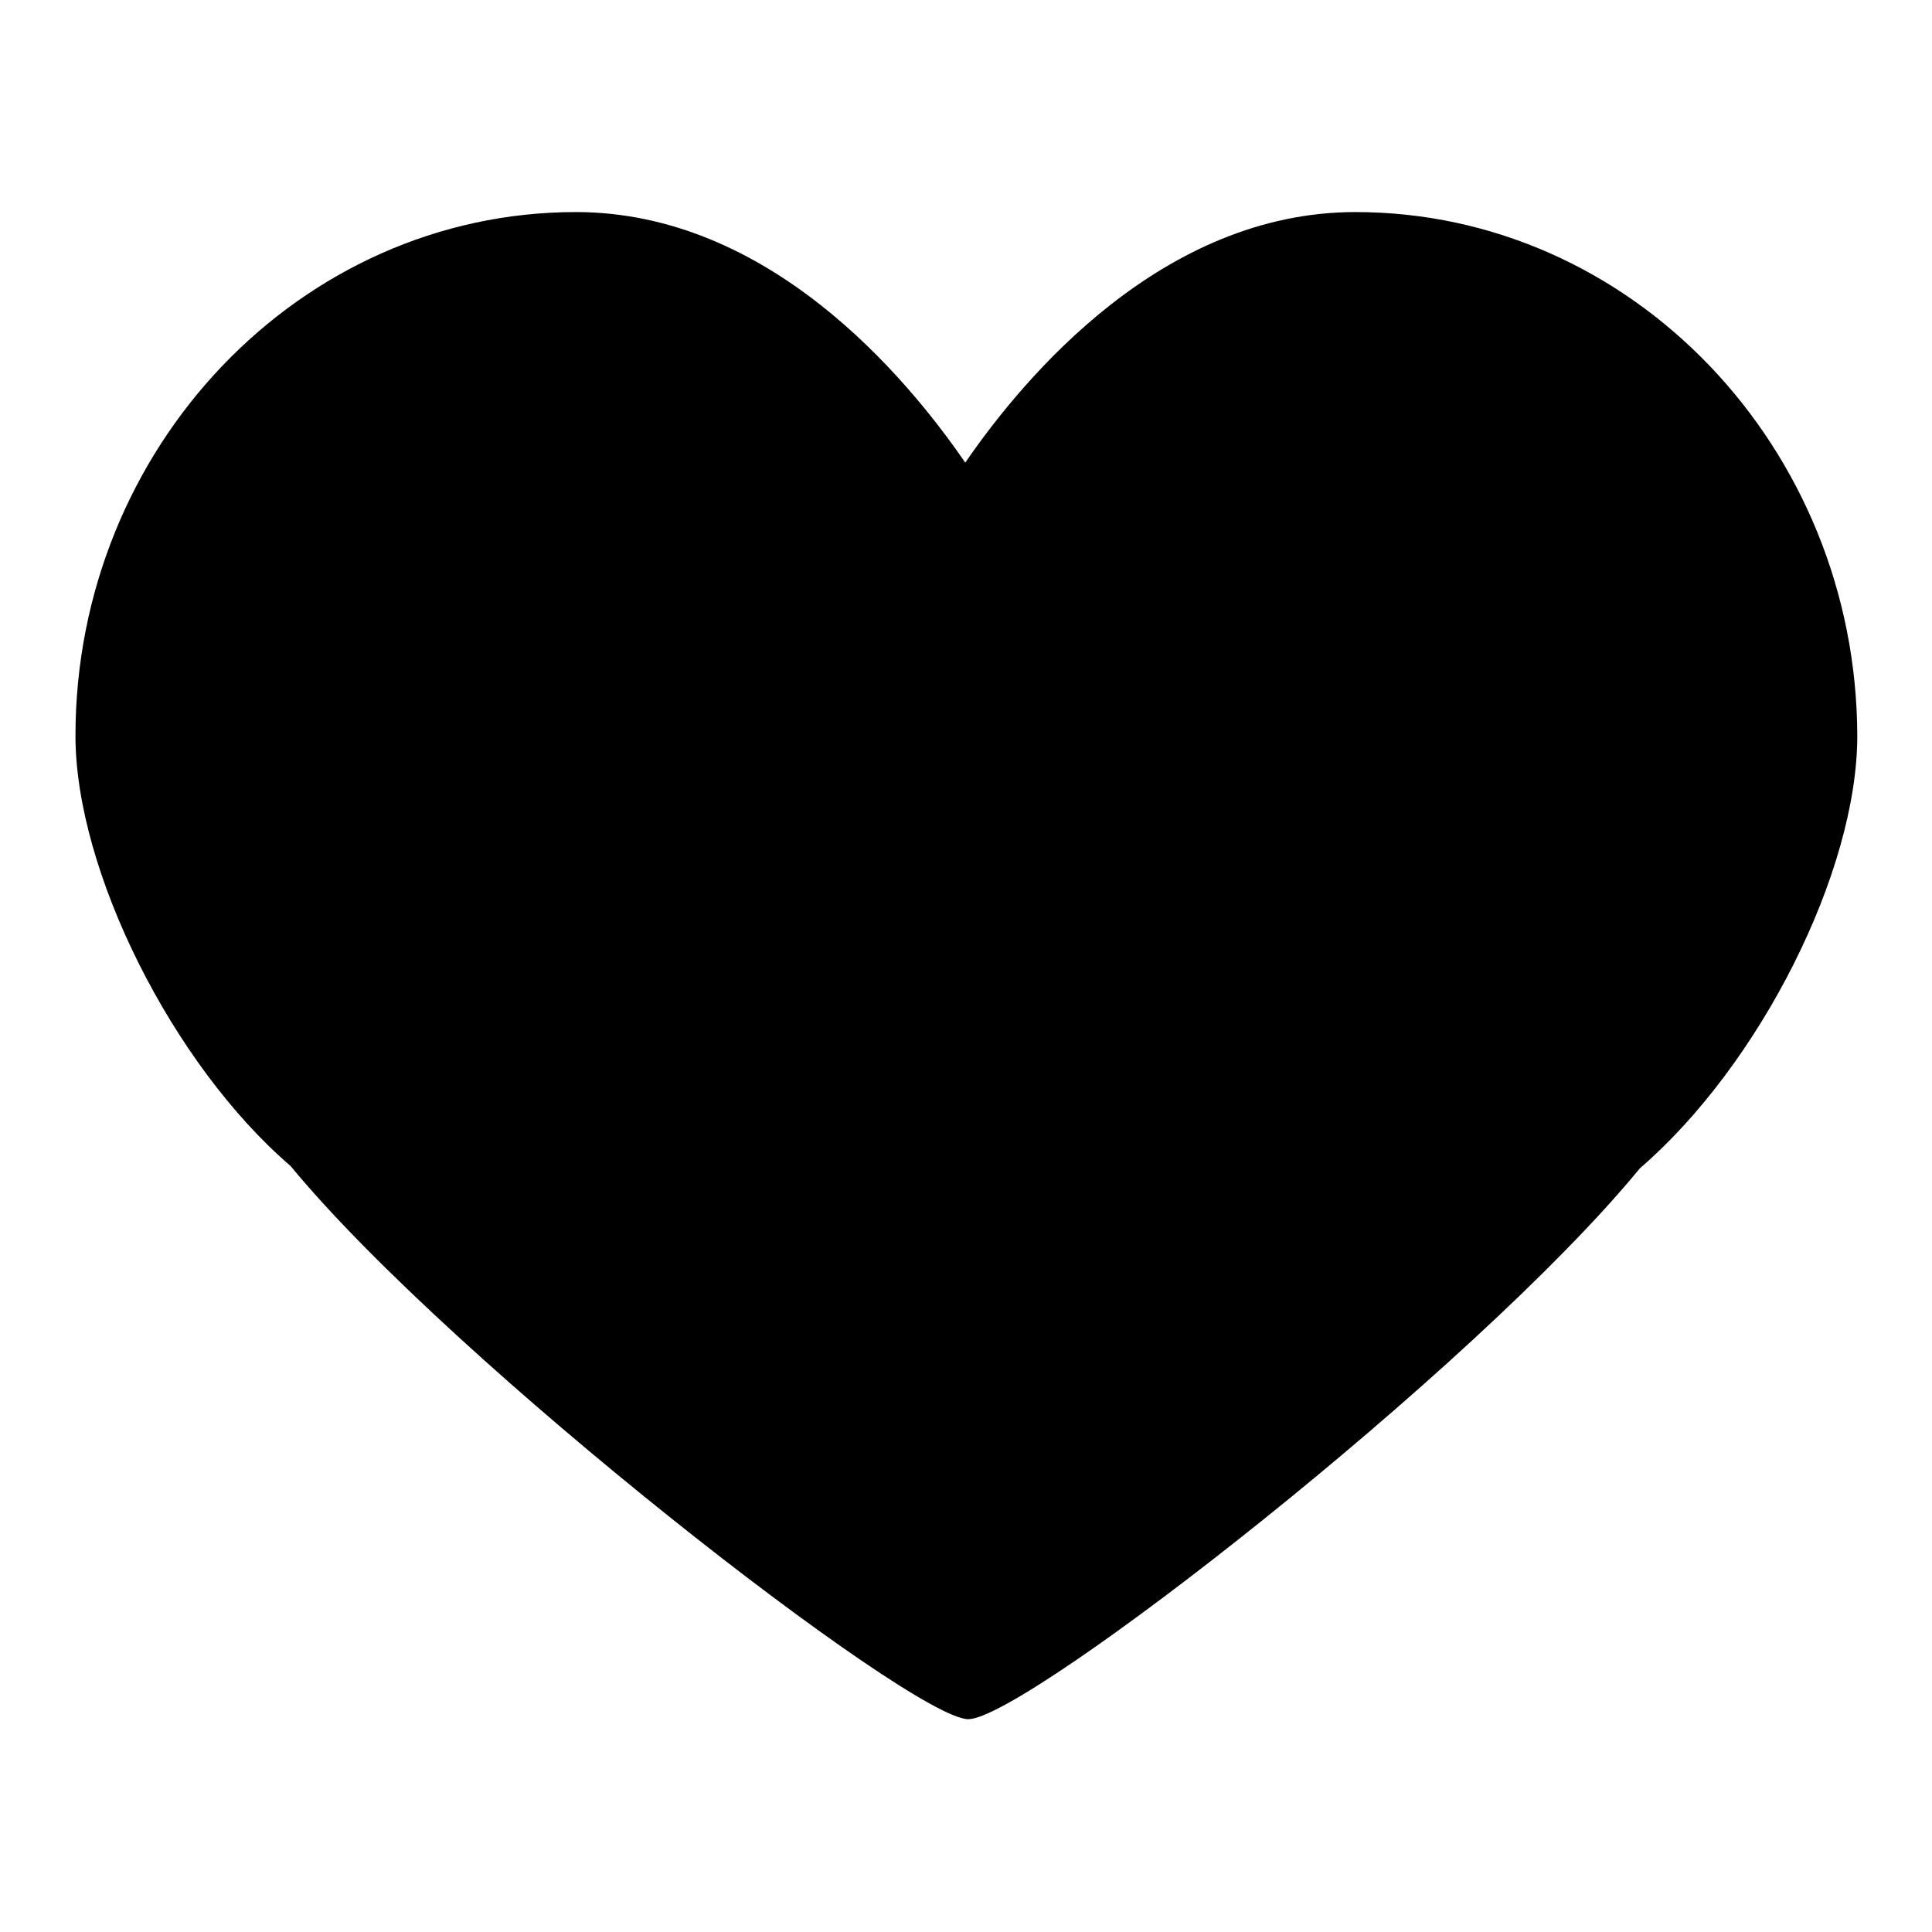 <?xml version="1.0" encoding="utf-8"?>
<!-- Svg Vector Icons : http://www.onlinewebfonts.com/icon -->
<!DOCTYPE svg PUBLIC "-//W3C//DTD SVG 1.1//EN" "http://www.w3.org/Graphics/SVG/1.1/DTD/svg11.dtd">
<svg version="1.1" xmlns="http://www.w3.org/2000/svg" xmlns:xlink="http://www.w3.org/1999/xlink" x="0px" y="0px" viewBox="0 0 256 256" enable-background="new 0 0 256 256" xml:space="preserve">
<g><g><path fill="#000000" d="M179.6,28.1c-25.5,0-43.8,21.7-51.7,33.2c-7.9-11.5-26.1-33.2-51.6-33.2C39.8,28.1,10,59.3,10,97.5c0,17.9,12.9,43.6,28.5,57c21.6,26.2,82.3,73.3,89.8,73.3c7.6,0,67-46.2,89-73c15.9-13.7,28.8-39.3,28.8-57.3C246,59.3,216.2,28.1,179.6,28.1"/></g></g>
</svg>